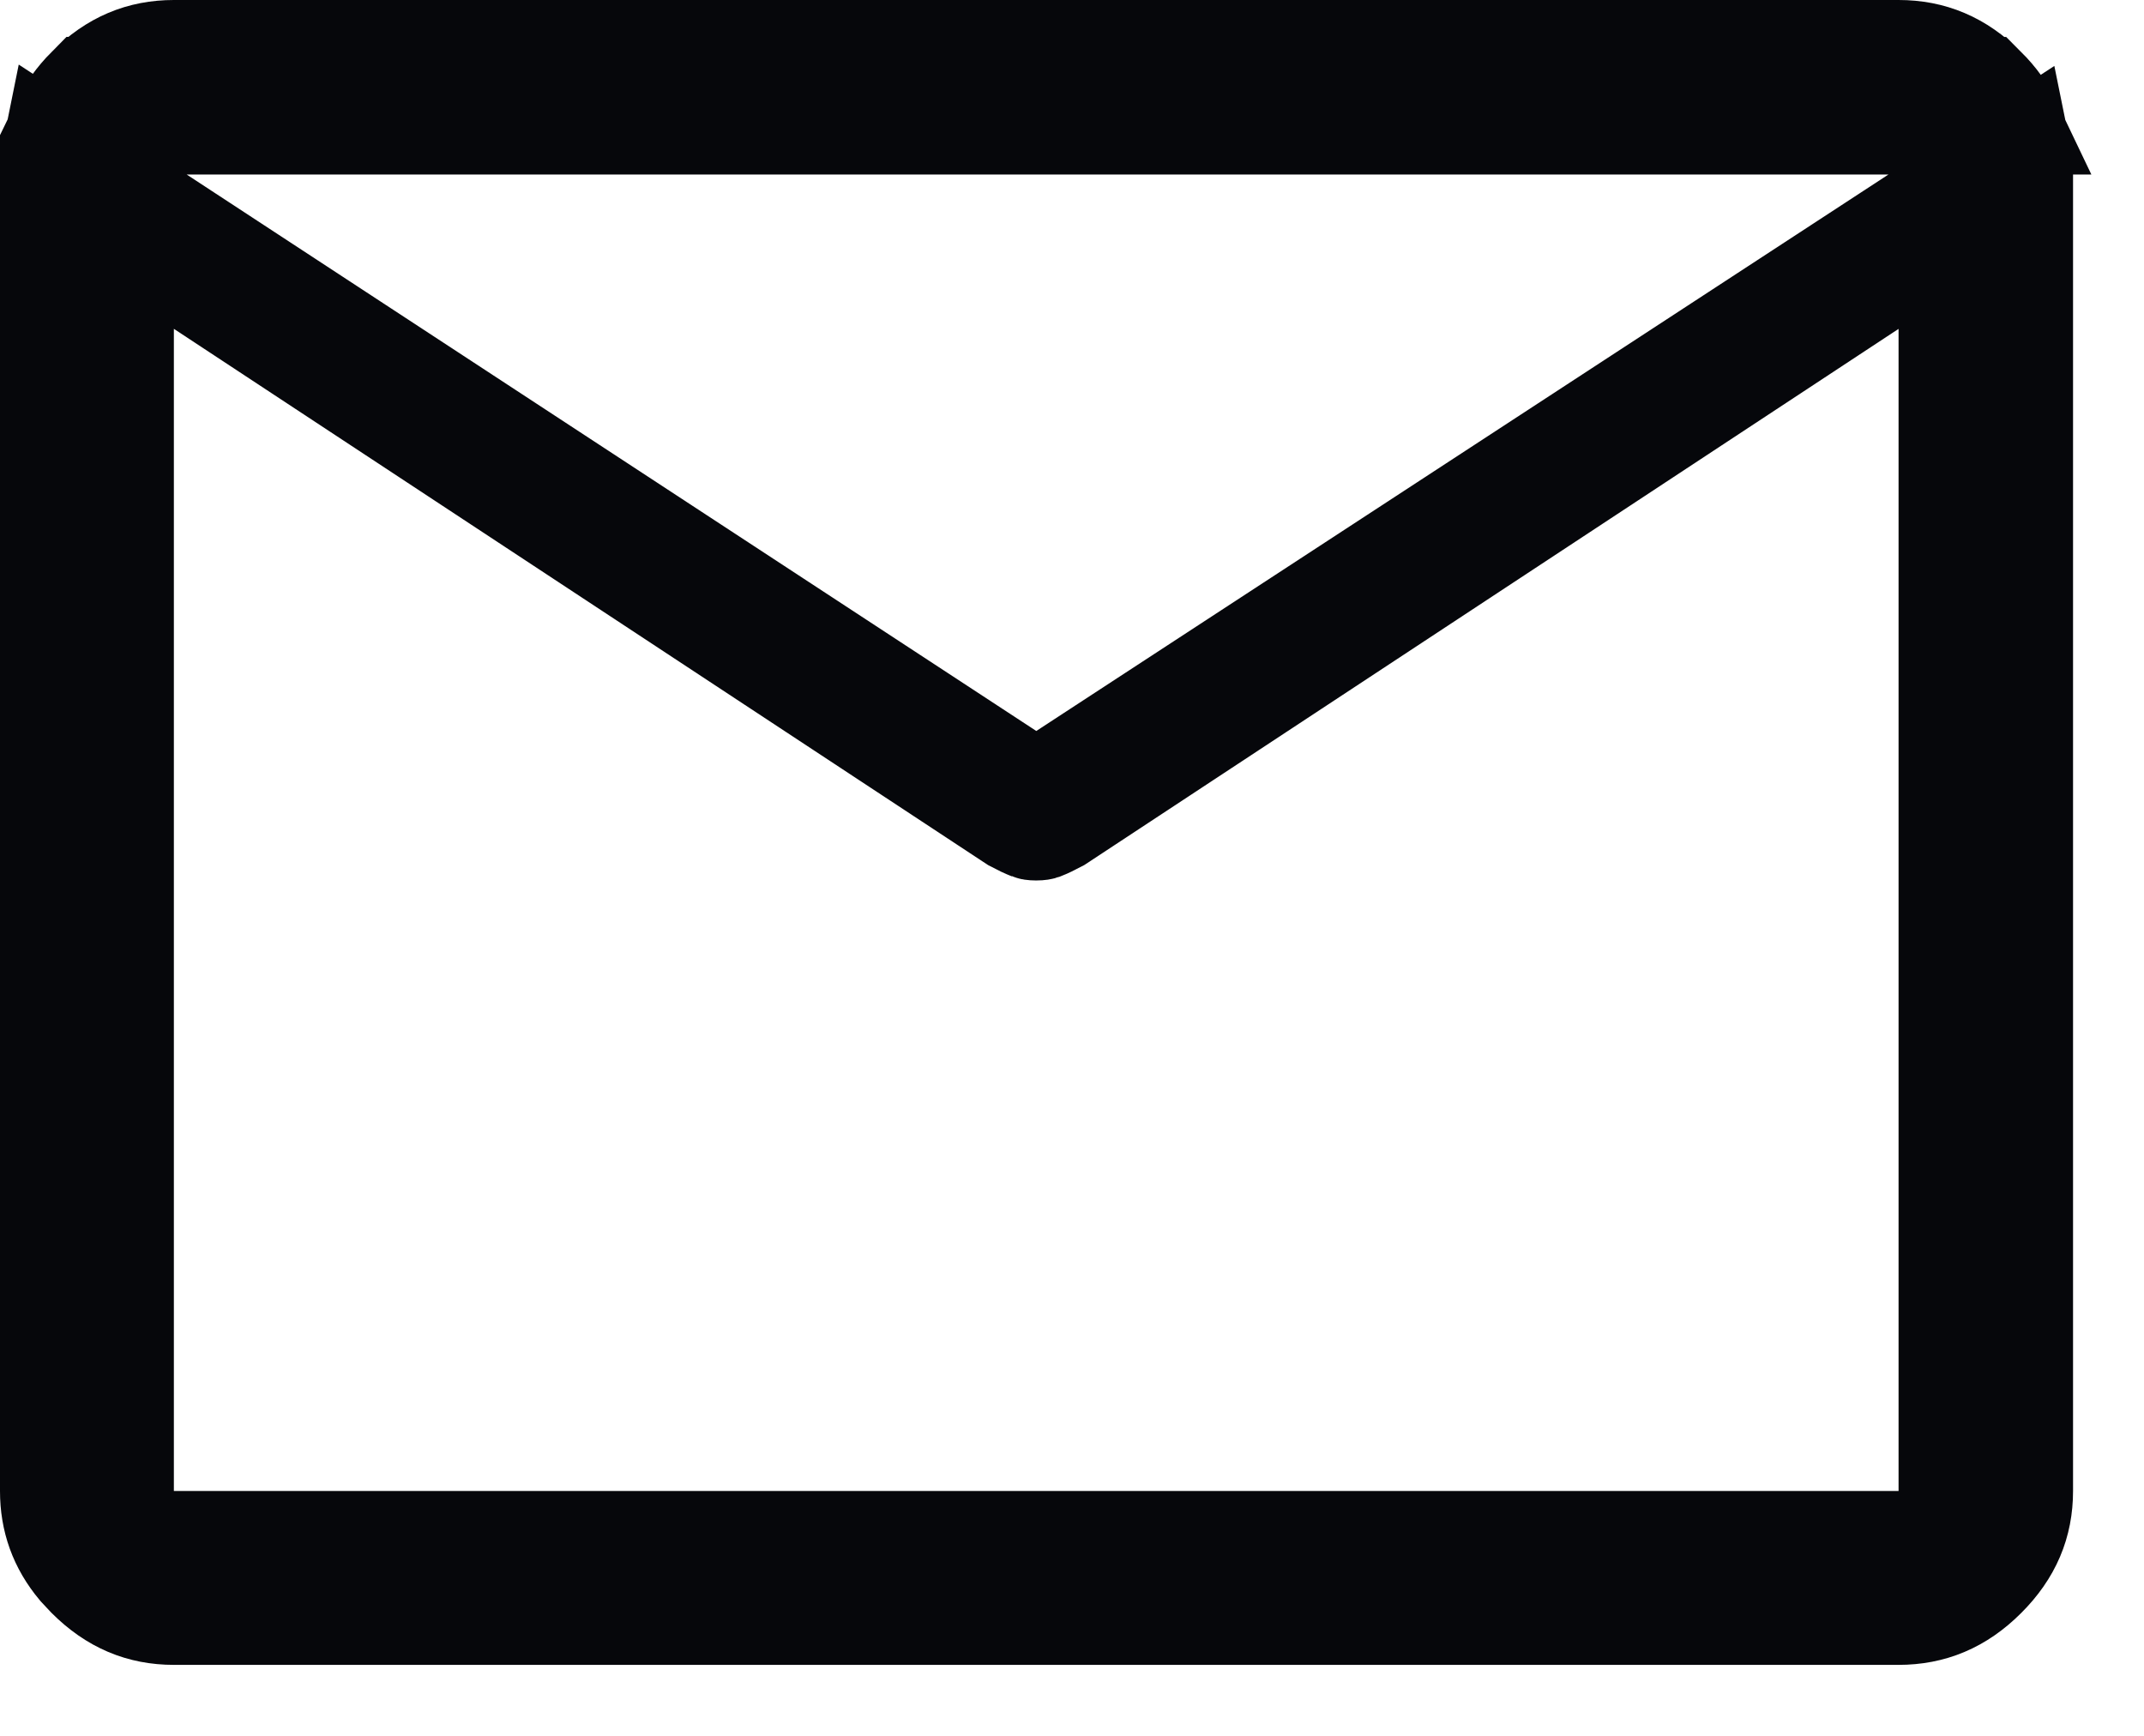 <?xml version="1.0" encoding="utf-8"?>
<svg xmlns="http://www.w3.org/2000/svg" fill="none" height="100%" overflow="visible" preserveAspectRatio="none" style="display: block;" viewBox="0 0 21 17" width="100%">
<path d="M1.203 1.897V15.102H19.096V2.294L18.32 2.804L10.364 8.042C10.304 8.074 10.252 8.099 10.206 8.117C10.203 8.118 10.186 8.123 10.149 8.123C10.112 8.123 10.095 8.118 10.093 8.117C10.047 8.099 9.994 8.074 9.934 8.042L2.203 2.951V2.552L9.876 7.577L10.149 7.757L10.423 7.578L18.77 2.128L19.78 1.467C19.796 1.545 19.805 1.625 19.805 1.709V14.602C19.805 14.923 19.692 15.196 19.443 15.444C19.195 15.692 18.92 15.805 18.596 15.805H1.703C1.381 15.805 1.108 15.692 0.86 15.444L0.773 15.351C0.586 15.128 0.5 14.883 0.5 14.602V1.709L0.505 1.59C0.509 1.544 0.517 1.498 0.526 1.454L1.203 1.897ZM1.703 0.5H18.596C18.919 0.5 19.193 0.613 19.442 0.862H19.443C19.553 0.972 19.635 1.087 19.693 1.209H0.61C0.669 1.087 0.751 0.971 0.86 0.861H0.861C1.109 0.612 1.382 0.5 1.703 0.5Z" fill="#06070B" id="Vector" stroke="#06070B"/>
</svg>